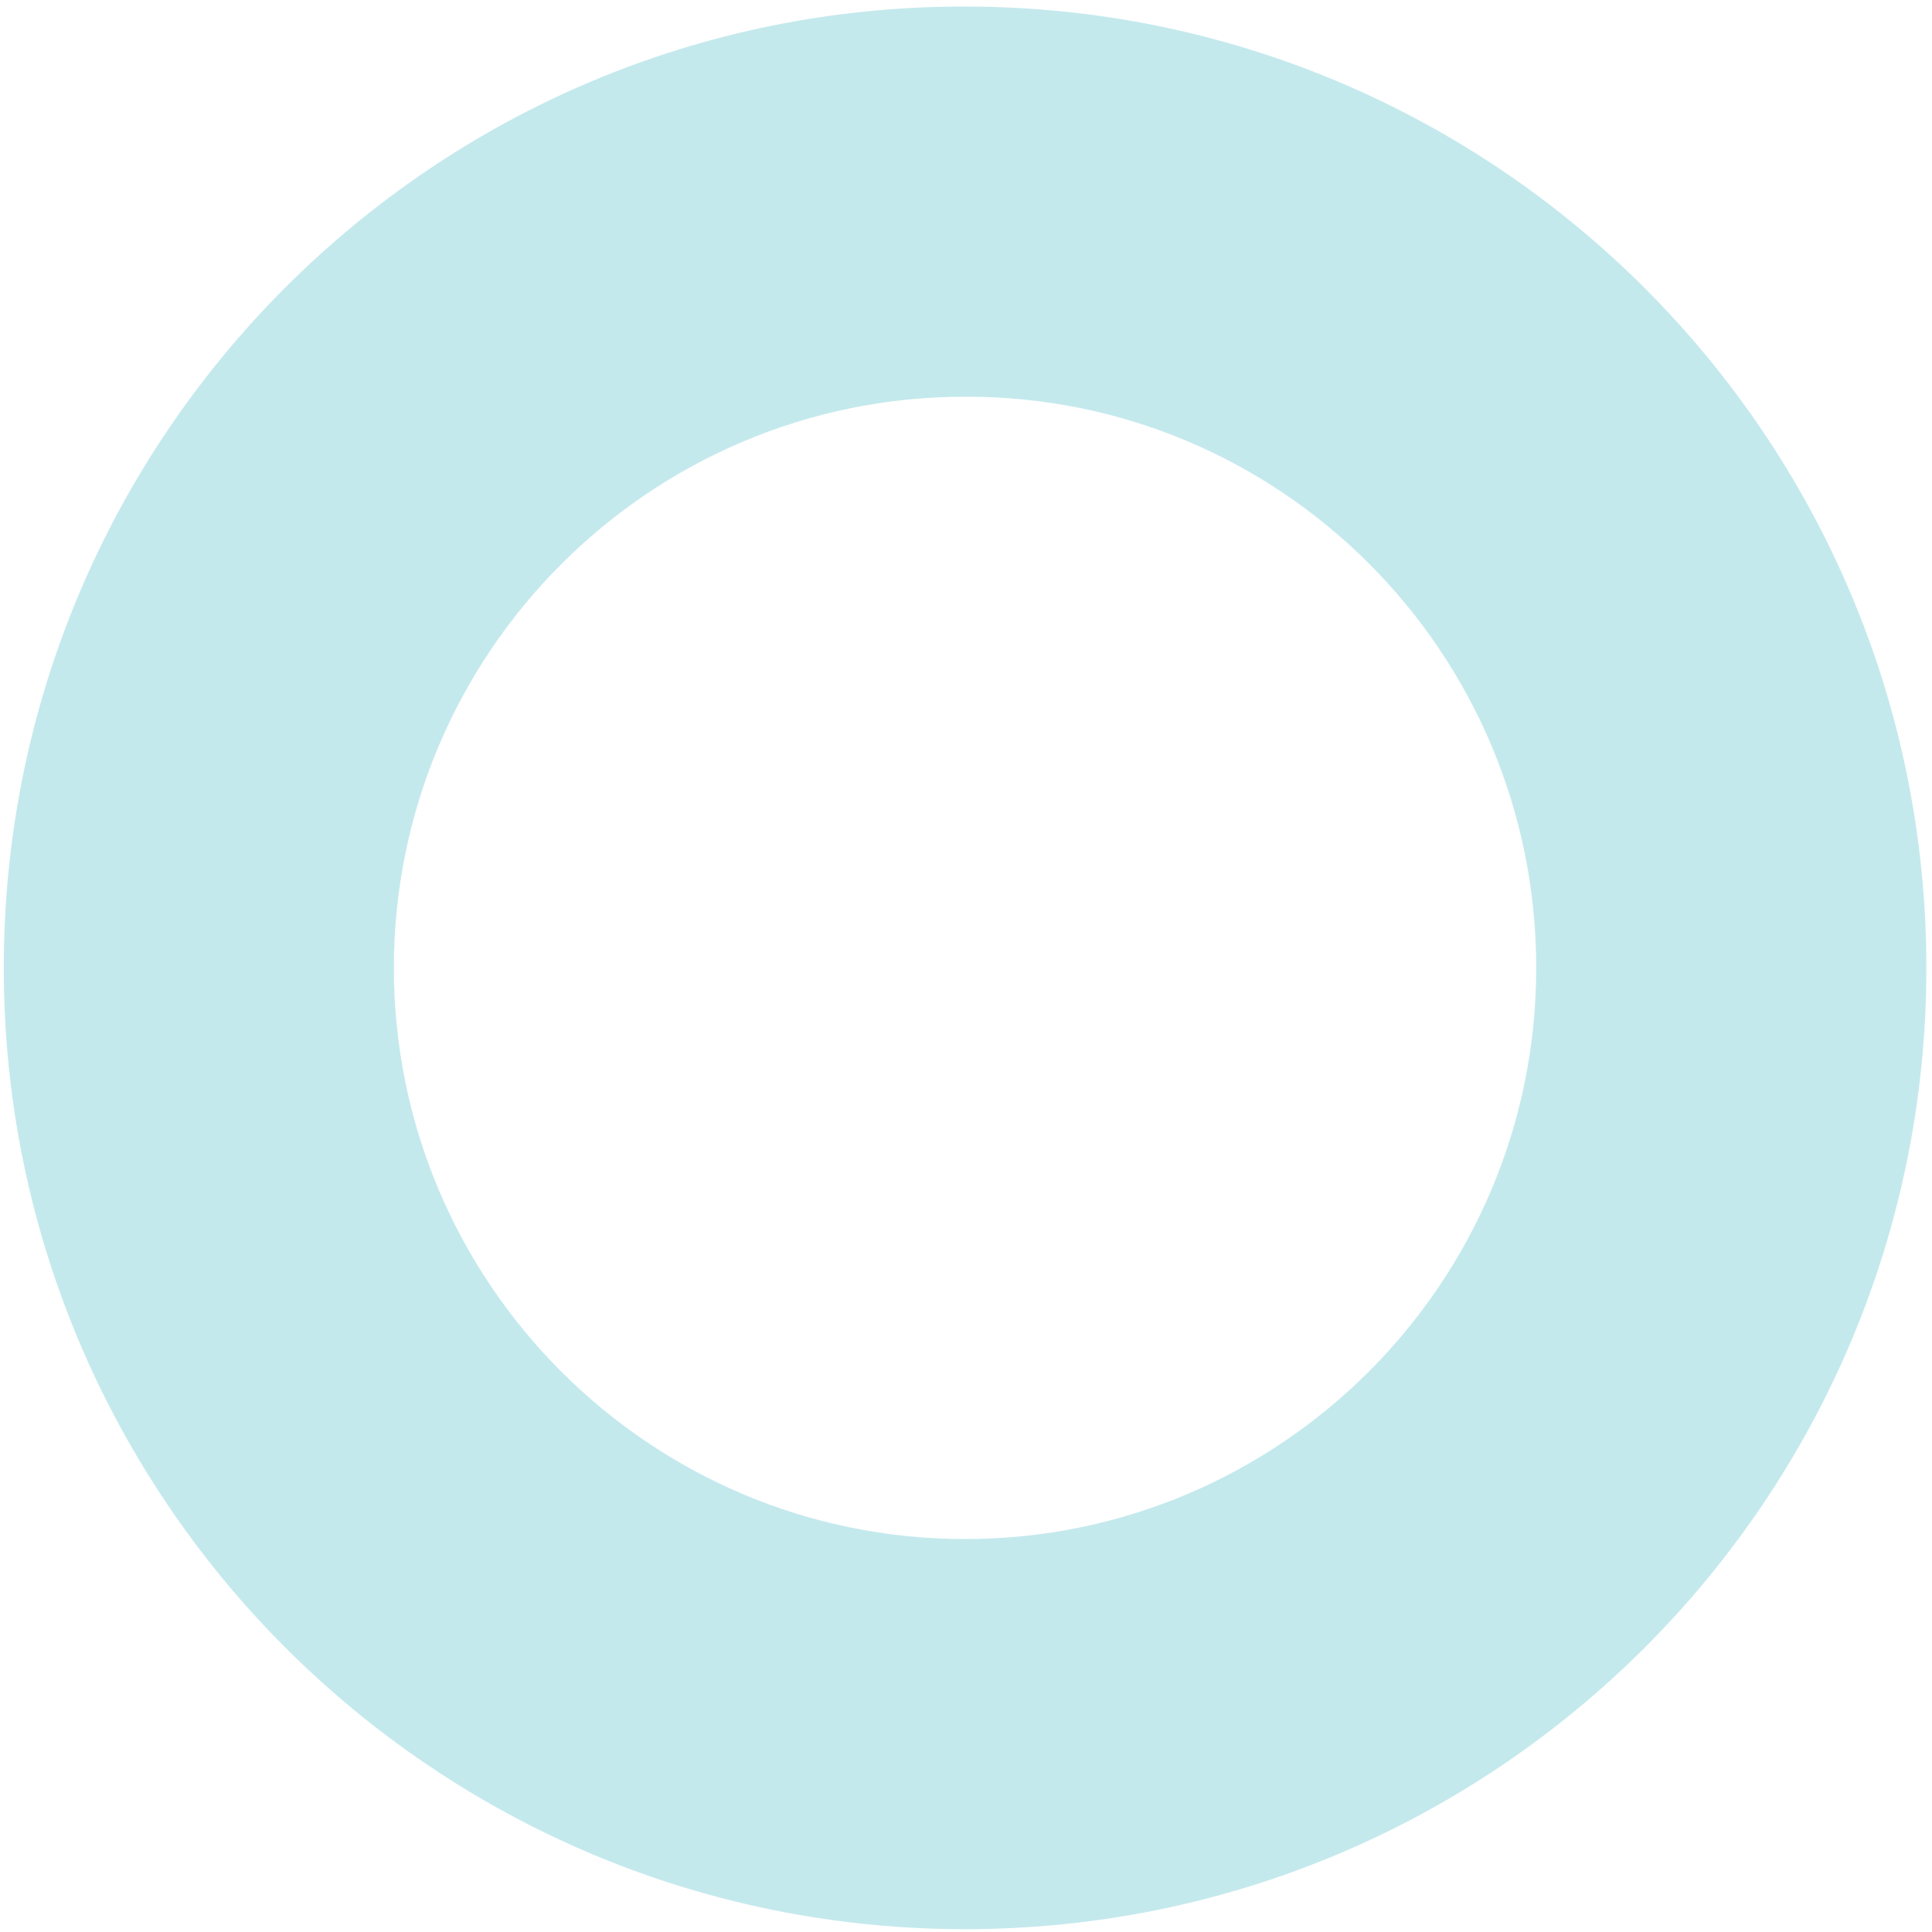 <?xml version="1.0" encoding="utf-8"?>
<!-- Generator: Adobe Illustrator 25.0.1, SVG Export Plug-In . SVG Version: 6.00 Build 0)  -->
<svg version="1.1" id="Layer_1" xmlns="http://www.w3.org/2000/svg" xmlns:xlink="http://www.w3.org/1999/xlink" x="0px" y="0px"
	 viewBox="0 0 206 206" style="enable-background:new 0 0 206 206;" xml:space="preserve">
<style type="text/css">
	.st0{opacity:0.7;fill:#ACE0E6;enable-background:new    ;}
</style>
<path class="st0" d="M0.4,103.2c0,56.6,45.9,102.5,102.5,102.5c56.6,0,102.5-45.9,102.5-102.5c0-56.6-45.9-102.5-102.5-102.5
	C46.3,0.6,0.4,46.5,0.4,103.2z M163.8,103.2c0,33.6-27.3,60.9-60.9,60.9c-33.6,0-60.9-27.3-60.9-60.9c0-33.6,27.3-60.9,60.9-60.9
	C136.5,42.2,163.8,69.5,163.8,103.2z"/>
</svg>
